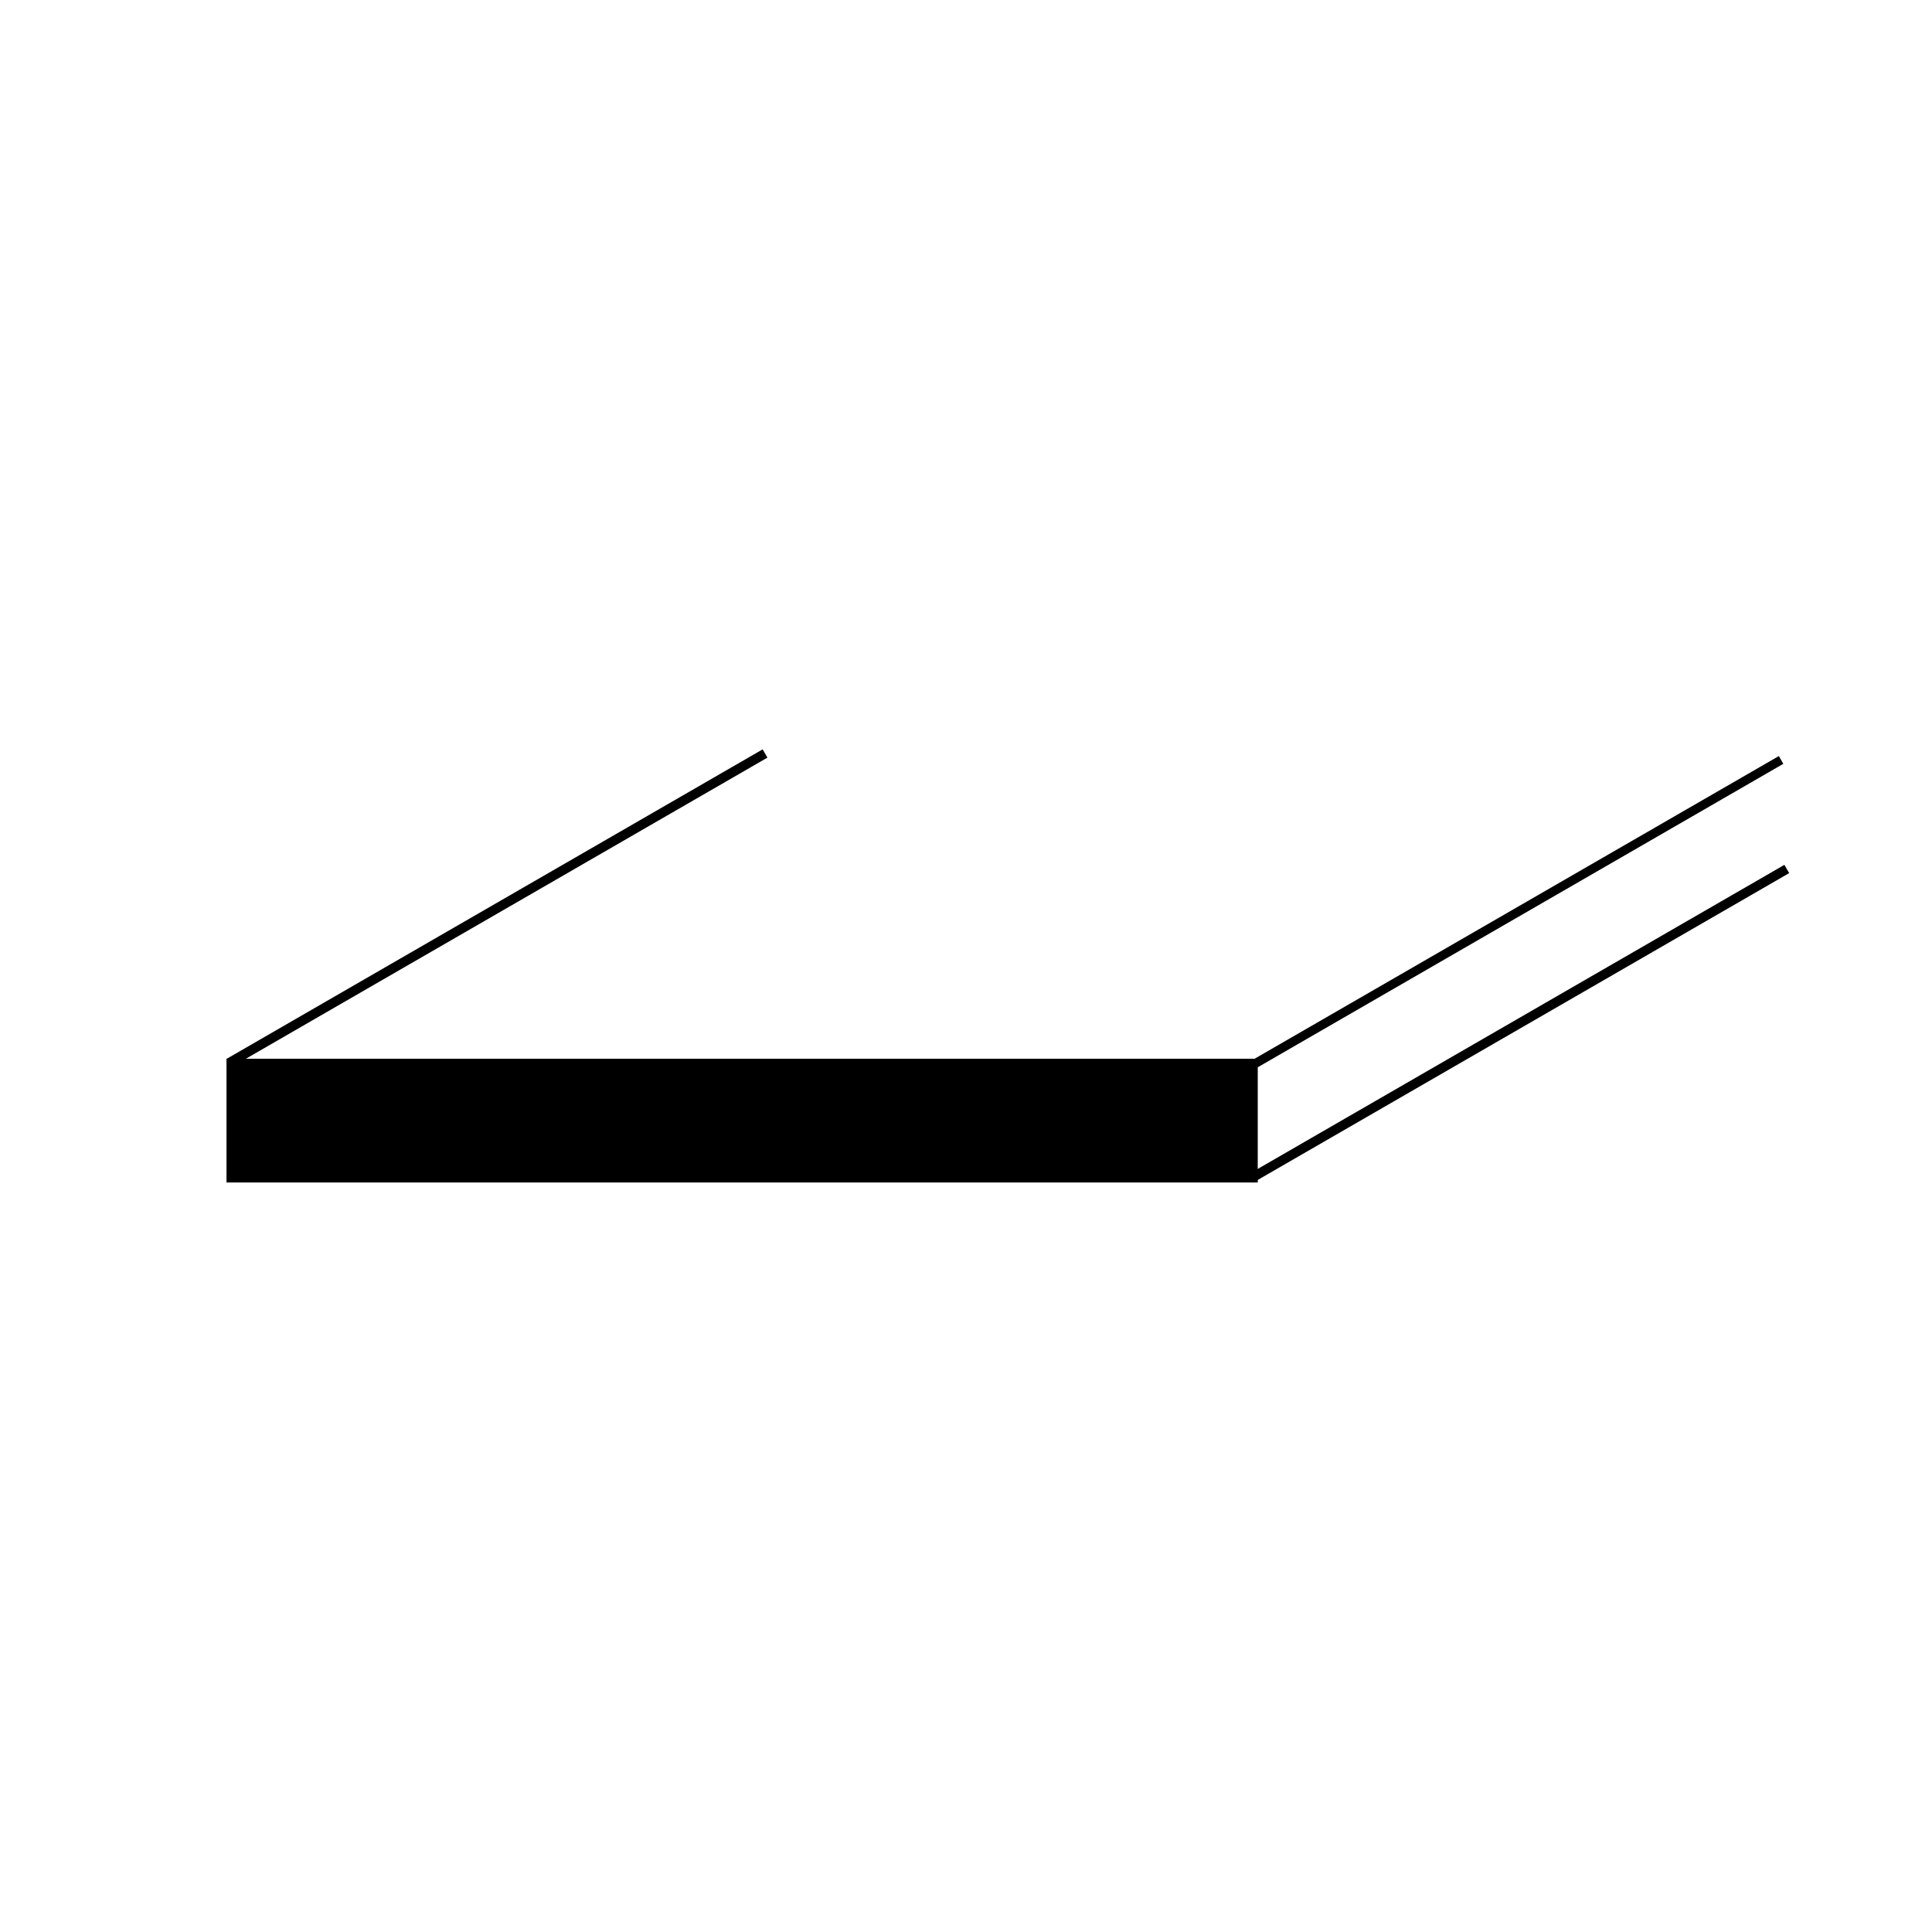 <?xml version="1.0" encoding="utf-8"?>
<!-- Generator: Adobe Illustrator 15.0.0, SVG Export Plug-In . SVG Version: 6.00 Build 0)  -->
<!DOCTYPE svg PUBLIC "-//W3C//DTD SVG 1.1//EN" "http://www.w3.org/Graphics/SVG/1.1/DTD/svg11.dtd">
<svg version="1.1" id="Layer_1" xmlns="http://www.w3.org/2000/svg" xmlns:xlink="http://www.w3.org/1999/xlink" x="0px" y="0px"
	 width="141.73px" height="141.73px" viewBox="0 0 141.73 141.73" enable-background="new 0 0 141.73 141.73" xml:space="preserve">
<g>
	<rect x="16.616" y="77.668" width="75.651" height="9.078"/>
	<polyline points="130.822,56.034 91.468,78.756 91.138,78.187 130.494,55.464 	"/>
	<rect x="88.703" y="74.75" transform="matrix(0.866 -0.5 0.5 0.866 -22.624 65.773)" width="45.42" height="0.7"/>
	<rect x="13.748" y="66.28" transform="matrix(0.866 -0.5 0.5 0.866 -28.432 27.158)" width="45.42" height="0.7"/>
</g>
</svg>

